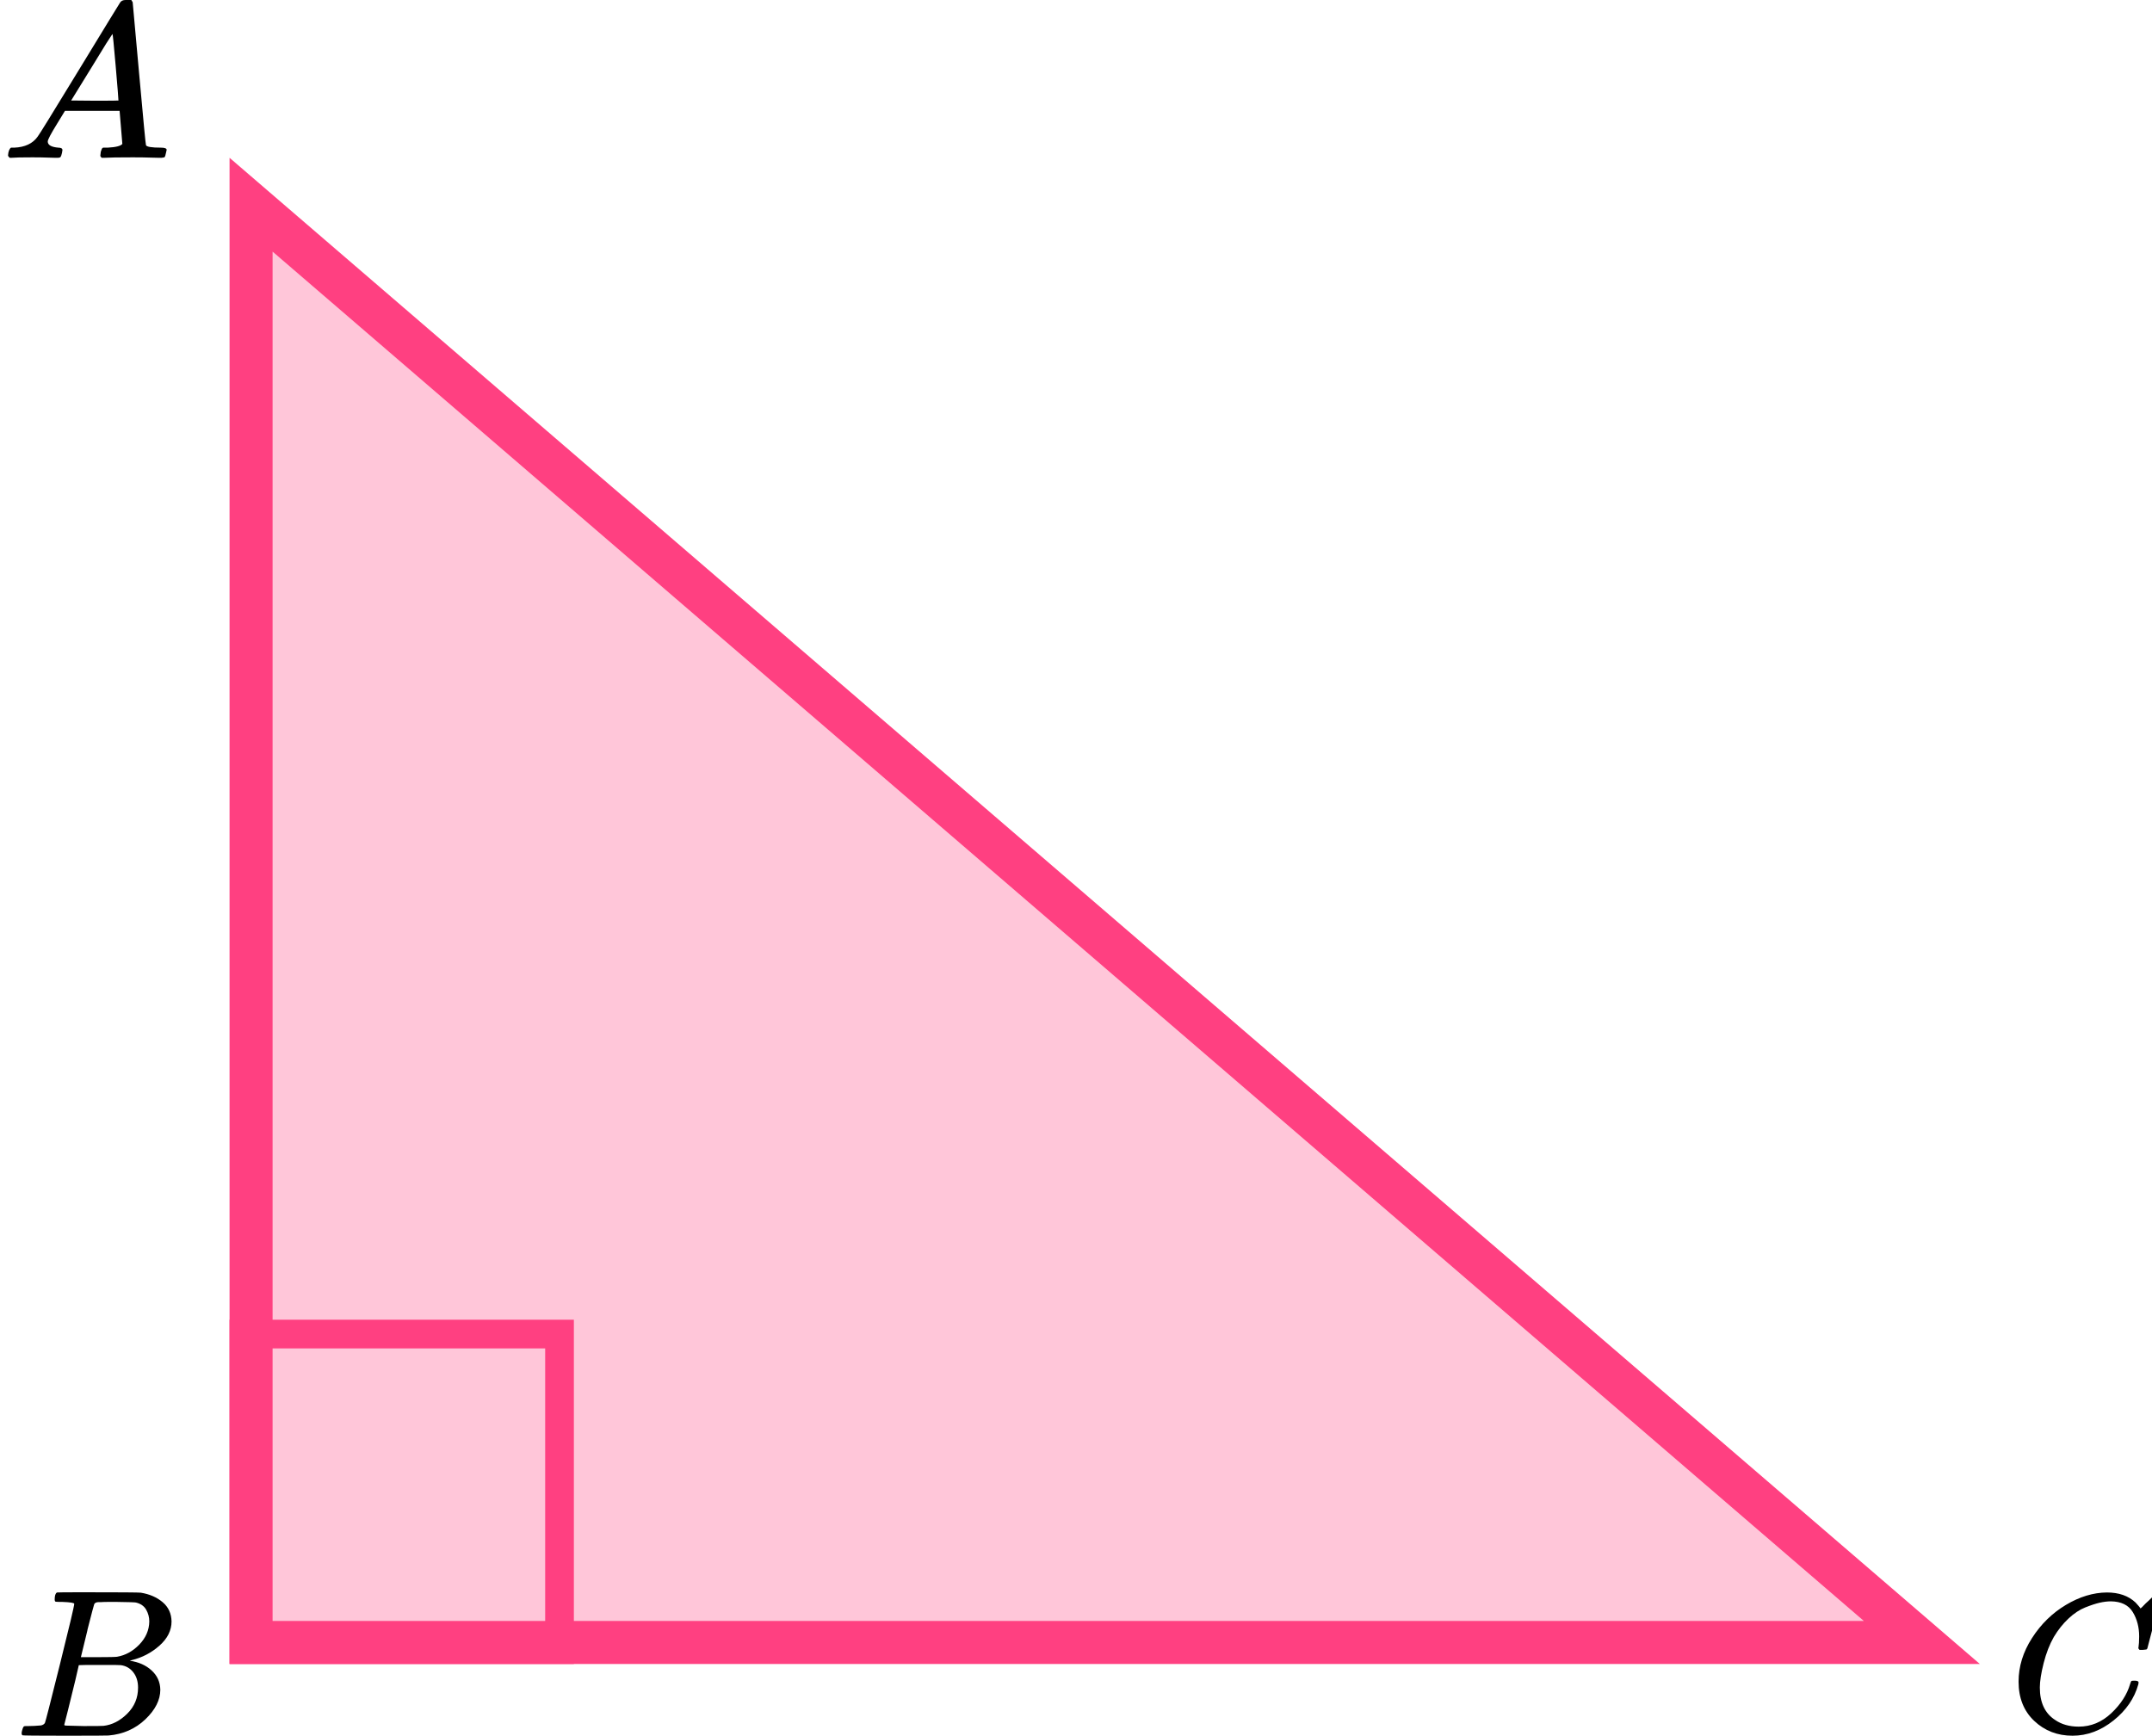 <?xml version="1.0" encoding="UTF-8"?> <svg xmlns="http://www.w3.org/2000/svg" width="150" height="121" viewBox="0 0 150 121" fill="none"><path d="M17.5 114.5L17.5 14.27L133.958 114.5H17.5Z" fill="#FF4081" fill-opacity="0.3" stroke="#FF4081" stroke-width="3"></path><rect x="17" y="93" width="22" height="22" stroke="#FF4081" stroke-width="2"></rect><g clip-path="url(#clip0)"><path d="M3.328 9.863C3.328 10.109 3.573 10.252 4.064 10.293C4.256 10.293 4.352 10.35 4.352 10.462C4.352 10.473 4.341 10.539 4.32 10.662C4.288 10.805 4.256 10.898 4.224 10.938C4.192 10.979 4.123 11 4.016 11C3.995 11 3.931 11 3.824 11C3.717 11 3.536 10.995 3.28 10.985C3.024 10.974 2.683 10.969 2.256 10.969C1.499 10.969 1.013 10.979 0.8 11H0.672C0.597 10.928 0.56 10.872 0.56 10.831C0.581 10.555 0.651 10.375 0.768 10.293H0.992C1.739 10.263 2.283 10.007 2.624 9.525C2.688 9.464 3.653 7.902 5.52 4.839C7.386 1.777 8.336 0.225 8.368 0.184C8.442 0.061 8.57 1.90735e-06 8.752 1.90735e-06H8.88H9.152C9.216 0.092 9.248 0.143 9.248 0.154L9.696 5.116C9.994 8.424 10.154 10.094 10.176 10.124C10.229 10.237 10.576 10.293 11.216 10.293C11.482 10.293 11.616 10.345 11.616 10.447C11.616 10.467 11.6 10.539 11.568 10.662C11.536 10.816 11.509 10.908 11.488 10.938C11.466 10.969 11.392 10.99 11.264 11C11.232 11 11.157 11 11.04 11C10.922 11 10.714 10.995 10.416 10.985C10.117 10.974 9.728 10.969 9.248 10.969C8.245 10.969 7.589 10.979 7.28 11H7.088C7.024 10.938 6.992 10.893 6.992 10.862C6.992 10.831 7.002 10.739 7.024 10.585C7.066 10.452 7.098 10.37 7.12 10.339L7.184 10.293H7.504C8.08 10.263 8.421 10.175 8.528 10.032L8.336 7.728H4.528L3.984 8.619C3.547 9.325 3.328 9.74 3.328 9.863ZM8.256 7.006C8.256 6.893 8.192 6.094 8.064 4.609C7.936 3.124 7.861 2.376 7.84 2.366L7.408 3.027C7.237 3.303 6.901 3.851 6.4 4.67L4.96 7.006L6.608 7.021C7.706 7.021 8.256 7.016 8.256 7.006Z" fill="black"></path></g><g clip-path="url(#clip1)"><path d="M4.348 111.673C4.087 111.673 3.933 111.669 3.885 111.659C3.836 111.649 3.812 111.595 3.812 111.498C3.812 111.234 3.865 111.073 3.971 111.015C3.981 111.005 4.609 111 5.855 111C8.358 111 9.677 111.01 9.812 111.029C10.42 111.127 10.928 111.347 11.333 111.688C11.739 112.03 11.947 112.479 11.957 113.035C11.957 113.66 11.676 114.221 11.116 114.719C10.556 115.217 9.913 115.553 9.189 115.729L9.044 115.773C9.662 115.861 10.169 116.085 10.565 116.447C10.961 116.808 11.164 117.257 11.174 117.794C11.174 118.506 10.826 119.194 10.131 119.858C9.435 120.522 8.58 120.898 7.565 120.985C7.498 120.995 6.479 121 4.508 121C2.575 121 1.595 120.99 1.566 120.971C1.527 120.941 1.508 120.902 1.508 120.854C1.508 120.785 1.517 120.717 1.537 120.649C1.585 120.463 1.633 120.361 1.682 120.341C1.72 120.331 1.793 120.327 1.899 120.327H1.986C2.247 120.327 2.537 120.312 2.856 120.283C2.991 120.253 3.083 120.195 3.131 120.107C3.16 120.068 3.508 118.711 4.174 116.037C4.841 113.362 5.174 111.952 5.174 111.805C5.174 111.737 4.899 111.693 4.348 111.673ZM10.406 113.035C10.406 112.742 10.334 112.469 10.189 112.215C10.044 111.961 9.807 111.796 9.478 111.717C9.411 111.698 8.966 111.683 8.145 111.673C7.952 111.673 7.749 111.673 7.537 111.673C7.324 111.673 7.155 111.678 7.029 111.688H6.841C6.696 111.698 6.604 111.747 6.566 111.835C6.546 111.874 6.392 112.459 6.102 113.592C6.102 113.621 6.097 113.65 6.087 113.679L5.638 115.524H6.812C7.594 115.524 8.044 115.514 8.16 115.495C8.739 115.397 9.256 115.114 9.71 114.646C10.164 114.177 10.396 113.64 10.406 113.035ZM9.623 117.647C9.623 117.218 9.512 116.861 9.29 116.578C9.068 116.295 8.778 116.129 8.421 116.081C8.363 116.071 7.962 116.066 7.218 116.066C6.078 116.066 5.503 116.071 5.493 116.081C5.493 116.1 5.411 116.456 5.247 117.149C5.083 117.842 4.913 118.531 4.74 119.214L4.479 120.239C4.479 120.278 4.537 120.297 4.653 120.297C4.769 120.297 5.16 120.307 5.826 120.327C6.686 120.327 7.15 120.322 7.218 120.312C7.817 120.244 8.367 119.96 8.87 119.463C9.372 118.965 9.623 118.36 9.623 117.647Z" fill="black"></path></g><g clip-path="url(#clip2)"><path d="M140.7 117.231C140.7 116.177 141.012 115.163 141.637 114.191C142.261 113.219 143.049 112.449 144 111.88C144.951 111.312 145.902 111.023 146.853 111.014C147.692 111.014 148.359 111.248 148.853 111.715C148.937 111.807 149.007 111.885 149.063 111.949C149.118 112.013 149.156 112.059 149.174 112.087L149.188 112.128C149.216 112.128 149.342 112.009 149.566 111.77C149.631 111.715 149.701 111.651 149.776 111.578C149.85 111.504 149.925 111.431 150 111.358C150.074 111.284 150.121 111.234 150.139 111.206L150.349 111H150.433C150.564 111 150.629 111.032 150.629 111.096C150.629 111.133 150.48 111.761 150.181 112.981C149.846 114.255 149.678 114.897 149.678 114.906C149.659 114.952 149.636 114.98 149.608 114.989C149.58 114.998 149.496 115.007 149.356 115.017H149.132C149.077 114.961 149.049 114.92 149.049 114.893C149.049 114.884 149.053 114.851 149.063 114.796C149.072 114.741 149.081 114.65 149.091 114.521C149.1 114.393 149.105 114.246 149.105 114.081C149.105 113.43 148.955 112.862 148.657 112.376C148.359 111.889 147.851 111.642 147.133 111.633C146.89 111.633 146.629 111.665 146.35 111.729C146.07 111.793 145.734 111.903 145.343 112.059C144.951 112.215 144.564 112.472 144.182 112.829C143.8 113.187 143.459 113.613 143.161 114.109C142.863 114.631 142.625 115.241 142.448 115.938C142.271 116.635 142.182 117.204 142.182 117.644C142.182 118.689 142.536 119.441 143.245 119.9C143.692 120.211 144.242 120.367 144.895 120.367C145.744 120.367 146.499 120.055 147.161 119.432C147.823 118.808 148.261 118.13 148.475 117.396C148.512 117.277 148.54 117.208 148.559 117.19C148.578 117.171 148.652 117.162 148.783 117.162C148.969 117.162 149.063 117.204 149.063 117.286C149.063 117.332 149.058 117.373 149.049 117.41C148.778 118.391 148.2 119.235 147.314 119.941C146.429 120.647 145.478 121 144.462 121C143.408 121 142.518 120.656 141.791 119.968C141.063 119.281 140.7 118.368 140.7 117.231Z" fill="black"></path></g><defs><clipPath id="clip0"><rect width="12" height="11" fill="white"></rect></clipPath><clipPath id="clip1"><rect width="11" height="10" fill="white" transform="translate(1 111)"></rect></clipPath><clipPath id="clip2"><rect width="10" height="10" fill="white" transform="translate(140 111)"></rect></clipPath></defs></svg> 